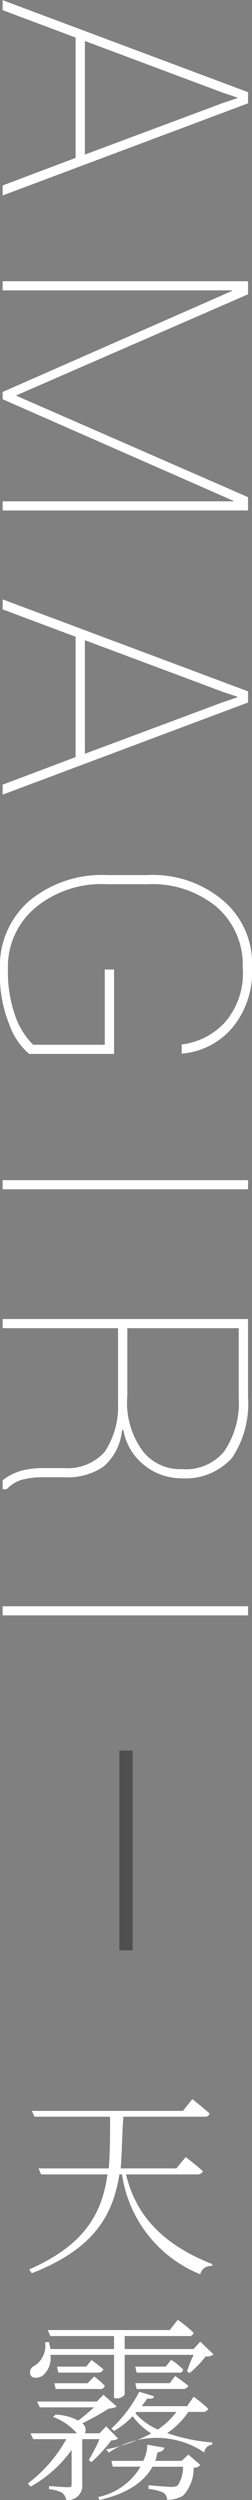 <svg id="en_subtitle12.svg" xmlns="http://www.w3.org/2000/svg" width="19" height="187.75" viewBox="0 0 19 187.75">
  <rect x="0" y="0" width="19" height="187.75" fill="#808080" stroke="none"/>
  <defs>
    <style>
      .cls-1 {
        fill: #4f4f4f;
      }

      .cls-2 {
        fill: #fff;
        fill-rule: evenodd;
      }
    </style>
  </defs>
  <rect id="長方形_2047" data-name="長方形 2047" class="cls-1" x="9" y="131.469" width="1" height="15"/>
  <path id="AMAGIRI" class="cls-2" d="M16701.2,601.46v0.749l18.5-6.919v-0.838l-18.5-6.907v0.749l5.5,2.057v9.039Zm16.6-6.97,1.1,0.368V594.9l-1.1.368-10.4,3.872v-8.531Zm1.9,14.163h-18.5v0.685h17.3v0.039l-17.3,7.591v0.546l17.4,7.63v0.038h-17.4v0.686h18.5v-1l-17.5-7.63,17.5-7.605v-0.977Zm-18.5,37.807v0.749l18.5-6.919v-0.838l-18.5-6.907v0.749l5.5,2.057v9.039Zm16.6-6.97,1.1,0.368V639.9l-1.1.368-10.4,3.872v-8.531Zm-8.2,27.188v-6.335h-0.7v5.65h-5.4a5.508,5.508,0,0,1-1.3-2.032,9.652,9.652,0,0,1-.6-3.592,5.776,5.776,0,0,1,2.1-4.7,7.848,7.848,0,0,1,5.4-1.733h3a7.646,7.646,0,0,1,5.2,1.676,5.72,5.72,0,0,1,2,4.545,5.635,5.635,0,0,1-1.3,4.107,5.3,5.3,0,0,1-3.3,1.707v0.686a5.568,5.568,0,0,0,3.8-1.923,6.544,6.544,0,0,0,1.5-4.577,6.186,6.186,0,0,0-2.2-5.015,8.2,8.2,0,0,0-5.7-1.891h-3a8.592,8.592,0,0,0-5.9,1.942,6.462,6.462,0,0,0-2.2,5.18,9.81,9.81,0,0,0,.7,4.088,5.121,5.121,0,0,0,1.5,2.221h6.4Zm10.1,10.168v-0.685h-18.5v0.685h18.5Zm-9.8,16.053a6.137,6.137,0,0,1-1,3.656,3.726,3.726,0,0,1-3,1.232h-1.7a6.005,6.005,0,0,0-1.7.228,4.01,4.01,0,0,0-1.3.686v0.673h0.3a2.635,2.635,0,0,1,1.1-.7,5.937,5.937,0,0,1,1.6-.2h1.7a4.747,4.747,0,0,0,2.9-.8,4.094,4.094,0,0,0,1.4-2.742h0.1a4.338,4.338,0,0,0,1.6,2.654,4.469,4.469,0,0,0,2.8.964,4.691,4.691,0,0,0,3.8-1.542,7.268,7.268,0,0,0,1.2-4.526v-5.891h-18.5v0.686h8.7V692.9Zm9.1-5.624v5.205a6.467,6.467,0,0,1-1.1,4.056,3.749,3.749,0,0,1-3.2,1.327,3.558,3.558,0,0,1-2.9-1.308,6.1,6.1,0,0,1-1.2-4.2v-5.078h8.4Zm0.7,21.571v-0.685h-18.5v0.685h18.5Z" transform="translate(-16701 -587.531)"/>
  <path id="天霧_" data-name="天霧​" class="cls-2" d="M16715.9,750.829a0.412,0.412,0,0,0,.4-0.24c-0.5-.45-1.3-1.065-1.3-1.065l-0.7.855h-4.2c0.1-1.2.1-2.49,0.2-3.885h6.1a0.338,0.338,0,0,0,.4-0.24c-0.5-.45-1.3-1.08-1.3-1.08l-0.7.885h-11.4l0.2,0.435h5.7c0,1.38,0,2.685-.1,3.885h-5.3l0.2,0.45h5c-0.4,2.925-1.7,5.294-5.9,7.139l0.2,0.285c4.6-1.8,6.1-4.259,6.6-7.424h0.2a9.578,9.578,0,0,0,5.9,7.5,0.8,0.8,0,0,1,.9-0.615v-0.15c-4.4-1.725-5.9-4.289-6.5-6.734h5.4Zm-6.9,18.92-0.5.525h-1.1a0.606,0.606,0,0,0-.2-0.75,19.854,19.854,0,0,0,2-1.11,1.321,1.321,0,0,0,.6-0.15l-1-.885-0.5.51h-4.5l0.2,0.435h4.1c-0.4.33-.8,0.705-1.2,0.99a4.124,4.124,0,0,0-1.7-.45l-0.2.18a4.375,4.375,0,0,1,1.8,1.23h-3.5l0.2,0.435h2.5a10.551,10.551,0,0,1-2.9,3.329l0.2,0.24a9.319,9.319,0,0,0,3.1-2.76v2.55c0,0.2,0,.255-0.3.255-0.2,0-1.4-.09-1.4-0.09v0.24a2.551,2.551,0,0,1,1,.27,0.993,0.993,0,0,1,.3.54,1.08,1.08,0,0,0,1.2-1.2v-3.374h1.3c-0.2.524-.6,1.184-0.8,1.589l0.2,0.135a12.277,12.277,0,0,0,1.5-1.634,0.8,0.8,0,0,0,.5-0.135Zm-3.8-2.805h3.3a0.338,0.338,0,0,0,.4-0.24,6.961,6.961,0,0,0-.8-0.7l-0.5.51h-2.5Zm2.3-1.68h-2.2l0.1,0.45h3a0.412,0.412,0,0,0,.4-0.24c-0.4-.345-0.9-0.705-0.9-0.705Zm7.2,7.079h-2c0.1-.21.1-0.435,0.2-0.66a0.488,0.488,0,0,0,.5-0.33l-1.3-.225a2.63,2.63,0,0,1-.3,1.215h-2.4l0.1,0.435h2.1a4.842,4.842,0,0,1-3.2,2.28l0.1,0.225c2.3-.54,3.4-1.455,4-2.5h2.3a2.5,2.5,0,0,1-.4,1.41,0.931,0.931,0,0,1-.5.105c-0.3,0-1.2-.09-1.7-0.12v0.27a4,4,0,0,1,1.1.27,0.647,0.647,0,0,1,.3.555,2.436,2.436,0,0,0,1.2-.315,3.013,3.013,0,0,0,.8-2.115,0.512,0.512,0,0,0,.5-0.195l-0.9-.78Zm-3.4-3.674h3a5.813,5.813,0,0,1-1.4,1.32,4.787,4.787,0,0,1-1.7-1.23Zm5,0a0.412,0.412,0,0,0,.4-0.24,10.208,10.208,0,0,0-1.1-.9l-0.5.705h-3.4c0.1-.2.3-0.39,0.4-0.57,0.4,0.03.5-.03,0.5-0.18l-1.1-.33a10.042,10.042,0,0,1-2.1,2.76l0.2,0.18a5.956,5.956,0,0,0,1.4-1.11,5.006,5.006,0,0,0,1.4,1.3,12.078,12.078,0,0,1-3.4,1.2l0.2,0.24a6.431,6.431,0,0,1,7.2-.015,0.656,0.656,0,0,1,.6-0.585v-0.164a13.6,13.6,0,0,1-3.4-.705,5.7,5.7,0,0,0,1.6-1.59h1.1Zm-5-1.725h3.5a0.412,0.412,0,0,0,.4-0.24c-0.4-.33-1-0.735-1-0.735l-0.4.54h-2.6Zm2.2-1.68h-2.3l0.1,0.45h3.2a0.24,0.24,0,0,0,.3-0.24,4.956,4.956,0,0,0-.9-0.72Zm2.6-1.875-0.5.555h-5.2v-0.975h4.8a0.338,0.338,0,0,0,.4-0.24,8.6,8.6,0,0,0-1.2-.975l-0.6.765h-9.2l0.2,0.45h4.8v0.975h-4.8c0-.165-0.1-0.345-0.1-0.525l-0.3.015a1.78,1.78,0,0,1-.8,1.77,0.521,0.521,0,0,0-.3.675c0.1,0.3.6,0.27,0.9,0.075a1.707,1.707,0,0,0,.6-1.575h4.8v3.255h0.1a0.7,0.7,0,0,0,.7-0.27v-2.985h5.2a10.091,10.091,0,0,0-.5,1.245l0.2,0.12a7.438,7.438,0,0,0,1.2-1.245,0.843,0.843,0,0,0,.6-0.15Z" transform="translate(-16701 -587.531)"/>
</svg>

